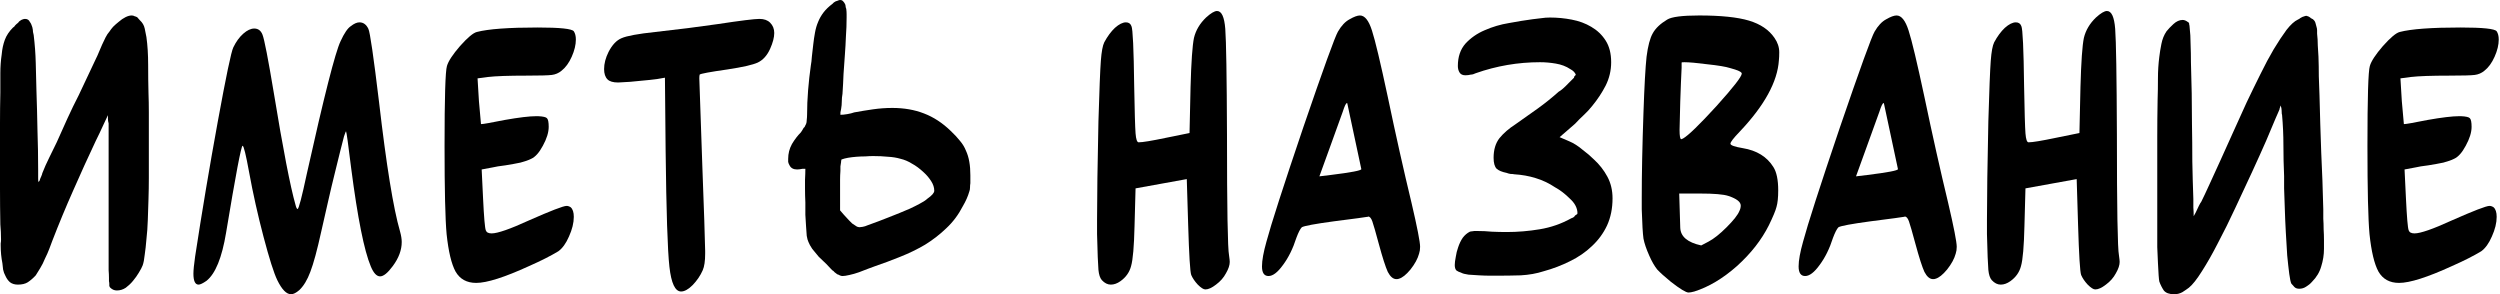 <?xml version="1.0" encoding="UTF-8"?> <svg xmlns="http://www.w3.org/2000/svg" viewBox="0 0 290.768 34.24" fill="none"><path d="M0 21.949V14.313C0 13.14 0.013 11.954 0.04 10.755V8.516C0.04 7.769 0.093 7.036 0.2 6.317C0.253 5.704 0.373 5.144 0.56 4.638C0.746 4.131 1.066 3.651 1.519 3.198C1.573 3.172 1.613 3.145 1.639 3.118C1.666 3.065 1.706 3.012 1.759 2.959L1.919 2.799C1.972 2.745 2.039 2.692 2.119 2.639C2.172 2.532 2.292 2.425 2.479 2.319C2.532 2.292 2.599 2.266 2.679 2.239C2.759 2.212 2.839 2.199 2.919 2.199C3.185 2.199 3.372 2.319 3.478 2.559C3.585 2.692 3.678 2.892 3.758 3.158C3.811 3.372 3.838 3.558 3.838 3.718C3.865 3.878 3.891 3.998 3.918 4.078C4.051 5.171 4.131 6.25 4.158 7.316L4.238 10.515C4.291 12.061 4.331 13.606 4.358 15.152C4.411 16.698 4.438 18.244 4.438 19.79V20.75C4.438 20.963 4.451 21.109 4.478 21.189C4.478 21.163 4.518 21.109 4.598 21.029C4.651 20.843 4.718 20.67 4.798 20.51C4.878 20.323 4.918 20.203 4.918 20.15C5.157 19.537 5.424 18.937 5.717 18.351C6.01 17.764 6.303 17.165 6.597 16.552C7.023 15.619 7.436 14.699 7.836 13.793C8.262 12.86 8.702 11.954 9.155 11.074C9.502 10.355 9.835 9.648 10.155 8.955C10.501 8.236 10.835 7.53 11.154 6.837C11.288 6.57 11.408 6.303 11.514 6.037C11.621 5.77 11.741 5.491 11.874 5.197C12.007 4.904 12.141 4.624 12.274 4.358C12.407 4.091 12.567 3.851 12.754 3.638C12.834 3.505 12.967 3.332 13.153 3.118C13.367 2.905 13.593 2.705 13.833 2.519C14.073 2.306 14.326 2.132 14.593 1.999C14.859 1.866 15.099 1.799 15.312 1.799C15.446 1.799 15.552 1.826 15.632 1.879C15.739 1.906 15.845 1.946 15.952 1.999C16.032 2.106 16.139 2.226 16.272 2.359C16.565 2.625 16.752 2.945 16.832 3.318C16.911 3.691 16.978 4.025 17.031 4.318C17.165 5.277 17.231 6.357 17.231 7.556C17.231 8.756 17.245 9.848 17.271 10.835C17.298 11.554 17.311 12.287 17.311 13.033V20.71C17.311 21.509 17.298 22.322 17.271 23.148C17.245 23.975 17.218 24.788 17.191 25.587C17.165 26.387 17.111 27.133 17.031 27.826C16.978 28.492 16.911 29.092 16.832 29.625C16.778 30.158 16.698 30.571 16.592 30.864C16.512 31.078 16.365 31.358 16.152 31.704C15.965 32.024 15.739 32.344 15.472 32.663C15.232 32.957 14.952 33.223 14.633 33.463C14.313 33.676 13.966 33.783 13.593 33.783C13.3 33.783 13.047 33.676 12.834 33.463C12.807 33.463 12.767 33.396 12.714 33.263V33.023C12.714 32.917 12.7 32.81 12.674 32.703C12.674 32.597 12.674 32.477 12.674 32.344C12.674 32.05 12.66 31.744 12.634 31.424C12.634 31.104 12.634 30.758 12.634 30.385V14.353C12.58 14.166 12.554 13.993 12.554 13.833V13.393L11.954 14.673C11.714 15.206 11.448 15.765 11.154 16.352C10.248 18.271 9.369 20.203 8.516 22.149C7.663 24.068 6.85 26.027 6.077 28.026C5.97 28.319 5.85 28.639 5.717 28.985C5.584 29.332 5.424 29.692 5.237 30.065C5.077 30.465 4.891 30.838 4.678 31.184C4.491 31.504 4.318 31.784 4.158 32.024C3.865 32.344 3.558 32.61 3.238 32.823C2.945 33.01 2.559 33.103 2.079 33.103C1.706 33.103 1.399 33.01 1.159 32.823C0.946 32.637 0.773 32.397 0.64 32.104C0.506 31.864 0.413 31.611 0.36 31.344C0.333 31.078 0.307 30.838 0.28 30.625C0.147 29.958 0.08 29.265 0.08 28.546C0.08 28.492 0.08 28.412 0.08 28.306C0.107 28.173 0.12 28.026 0.12 27.866C0.12 27.28 0.093 26.693 0.04 26.107C0.013 24.721 0 23.335 0 21.949Z" fill="black"></path><path d="M22.496 31.824C22.496 31.424 22.563 30.758 22.696 29.825C23.496 24.601 24.376 19.364 25.335 14.113C26.295 8.862 26.894 5.997 27.134 5.517C27.454 4.851 27.84 4.318 28.293 3.918C28.747 3.518 29.173 3.318 29.573 3.318C30.026 3.318 30.346 3.558 30.532 4.038C30.746 4.571 31.185 6.837 31.852 10.835C32.918 17.338 33.757 21.669 34.37 23.828C34.451 24.148 34.53 24.308 34.61 24.308C34.744 24.308 35.104 22.935 35.69 20.19C37.689 11.208 38.995 6.077 39.608 4.798C40.034 3.865 40.434 3.278 40.807 3.038C41.18 2.745 41.513 2.599 41.807 2.599C42.26 2.599 42.606 2.852 42.846 3.358C43.033 3.731 43.446 6.57 44.086 11.874C44.938 19.23 45.751 24.241 46.524 26.906C46.658 27.386 46.724 27.799 46.724 28.146C46.724 29.079 46.378 30.012 45.685 30.944C45.098 31.744 44.605 32.144 44.206 32.144C43.806 32.144 43.446 31.757 43.126 30.984C42.353 29.145 41.594 25.347 40.847 19.59C40.501 16.765 40.301 15.326 40.247 15.272C40.221 15.272 40.141 15.472 40.008 15.872C39.901 16.272 39.754 16.845 39.568 17.591C39.381 18.337 39.168 19.204 38.928 20.19C38.688 21.149 38.435 22.215 38.169 23.388C37.902 24.534 37.636 25.707 37.369 26.906C36.889 29.092 36.463 30.665 36.09 31.624C35.743 32.557 35.317 33.263 34.81 33.743C34.437 34.063 34.117 34.223 33.851 34.223C33.318 34.223 32.785 33.676 32.252 32.584C31.852 31.757 31.319 30.078 30.652 27.546C29.986 25.014 29.426 22.509 28.973 20.03C28.6 17.978 28.347 16.951 28.214 16.951C28.054 16.951 27.414 20.323 26.295 27.066C25.815 29.972 25.055 31.837 24.016 32.663C23.589 32.957 23.283 33.103 23.096 33.103C22.696 33.103 22.496 32.677 22.496 31.824Z" fill="black"></path><path d="M51.705 16.991C51.705 11.368 51.798 8.262 51.984 7.676C52.144 7.116 52.651 6.343 53.504 5.357C54.383 4.371 55.036 3.825 55.463 3.718C56.795 3.372 59.154 3.198 62.539 3.198C65.124 3.198 66.524 3.345 66.737 3.638C66.897 3.878 66.977 4.198 66.977 4.598C66.977 5.211 66.817 5.877 66.497 6.597C66.177 7.316 65.777 7.863 65.298 8.236C64.978 8.502 64.605 8.662 64.178 8.716C63.752 8.769 62.779 8.796 61.26 8.796C59.154 8.796 57.648 8.849 56.742 8.955L55.543 9.115L55.703 11.754L55.942 14.433H55.982C56.196 14.433 57.102 14.273 58.701 13.953C60.353 13.66 61.58 13.513 62.379 13.513H62.579C63.165 13.54 63.512 13.62 63.619 13.753C63.752 13.886 63.818 14.22 63.818 14.753C63.818 15.392 63.592 16.125 63.139 16.951C62.712 17.751 62.259 18.257 61.78 18.471C61.46 18.631 61.047 18.777 60.54 18.91C60.034 19.017 59.447 19.124 58.781 19.23C58.115 19.31 57.622 19.39 57.302 19.47L56.022 19.71L56.182 23.028C56.289 25.267 56.396 26.52 56.502 26.786C56.582 27.026 56.809 27.146 57.182 27.146C57.875 27.146 59.328 26.64 61.539 25.627C64.072 24.508 65.524 23.948 65.898 23.948C66.057 23.948 66.217 24.001 66.377 24.108C66.617 24.321 66.737 24.694 66.737 25.227C66.737 25.92 66.55 26.68 66.177 27.506C65.831 28.306 65.418 28.879 64.938 29.225C64.058 29.758 62.926 30.331 61.539 30.944C58.688 32.25 56.635 32.904 55.383 32.904C54.29 32.904 53.49 32.464 52.984 31.584C52.504 30.705 52.158 29.252 51.944 27.226C51.785 25.494 51.705 22.082 51.705 16.991Z" fill="black"></path><path d="M70.261 8.036C70.261 7.396 70.434 6.73 70.78 6.037C71.207 5.211 71.713 4.678 72.299 4.438C72.912 4.171 74.219 3.931 76.218 3.718C78.883 3.425 81.308 3.118 83.494 2.799C86.133 2.399 87.745 2.199 88.331 2.199C88.864 2.199 89.278 2.345 89.571 2.639C89.891 2.959 90.051 3.358 90.051 3.838C90.051 4.344 89.891 4.958 89.571 5.677C89.224 6.45 88.745 6.983 88.132 7.276C87.545 7.543 86.372 7.809 84.613 8.076C82.561 8.369 81.482 8.569 81.375 8.676C81.348 8.782 81.335 8.929 81.335 9.115C81.362 10.102 81.482 13.58 81.695 19.55C81.881 24.481 81.988 27.693 82.015 29.185V29.505C82.015 30.358 81.921 30.998 81.735 31.424C81.468 32.037 81.082 32.61 80.575 33.143C80.069 33.65 79.616 33.903 79.216 33.903C78.523 33.903 78.07 32.944 77.857 31.024C77.643 29.105 77.497 24.601 77.417 17.511L77.337 9.035L76.417 9.195C76.337 9.222 75.298 9.329 73.299 9.515C72.5 9.569 72.033 9.595 71.9 9.595C71.313 9.595 70.9 9.475 70.66 9.235C70.394 8.969 70.261 8.569 70.261 8.036Z" fill="black"></path><path d="M91.67 18.471C91.67 17.858 91.817 17.285 92.11 16.752C92.43 16.218 92.776 15.765 93.15 15.392L93.309 15.152C93.363 15.072 93.416 14.979 93.47 14.873C93.549 14.819 93.603 14.753 93.629 14.673C93.656 14.593 93.696 14.513 93.749 14.433C93.803 14.299 93.829 14.14 93.829 13.953C93.856 13.74 93.869 13.54 93.869 13.353C93.869 12.42 93.909 11.461 93.989 10.475C94.069 9.489 94.176 8.529 94.309 7.596C94.362 7.33 94.402 6.983 94.429 6.557C94.482 6.13 94.536 5.664 94.589 5.157C94.642 4.678 94.709 4.225 94.789 3.798C94.869 3.345 94.989 2.932 95.149 2.559C95.309 2.159 95.522 1.786 95.788 1.439C96.055 1.093 96.401 0.76 96.828 0.44C96.908 0.333 97.028 0.24 97.188 0.16C97.241 0.133 97.321 0.107 97.427 0.08C97.534 0.027 97.627 0 97.707 0C97.867 0 97.987 0.053 98.067 0.16C98.147 0.24 98.214 0.333 98.267 0.44C98.32 0.52 98.347 0.613 98.347 0.72C98.347 0.8 98.374 0.906 98.427 1.039C98.454 1.253 98.467 1.453 98.467 1.639V2.039C98.467 2.785 98.44 3.518 98.387 4.238C98.36 4.958 98.32 5.664 98.267 6.357C98.214 7.13 98.16 7.889 98.107 8.636C98.08 9.382 98.04 10.142 97.987 10.915C97.934 11.208 97.907 11.501 97.907 11.794C97.907 12.087 97.881 12.38 97.827 12.674C97.801 12.807 97.774 12.94 97.747 13.073C97.747 13.18 97.747 13.273 97.747 13.353C97.96 13.353 98.227 13.327 98.547 13.273C98.867 13.22 99.133 13.153 99.346 13.073C100.066 12.94 100.799 12.82 101.545 12.714C102.292 12.607 103.038 12.554 103.784 12.554C105.144 12.554 106.37 12.767 107.462 13.193C108.582 13.62 109.621 14.299 110.581 15.232C111.007 15.632 111.367 16.019 111.66 16.392C111.954 16.738 112.18 17.111 112.34 17.511C112.527 17.911 112.66 18.351 112.74 18.831C112.82 19.284 112.86 19.803 112.86 20.39V21.309C112.833 21.469 112.82 21.642 112.82 21.829C112.82 21.989 112.793 22.136 112.74 22.269C112.58 22.828 112.327 23.402 111.98 23.988C111.474 24.974 110.834 25.827 110.061 26.547C109.315 27.266 108.489 27.906 107.582 28.466C106.676 28.999 105.717 29.465 104.704 29.865C103.718 30.265 102.718 30.638 101.705 30.984C101.545 31.038 101.292 31.131 100.946 31.264C100.626 31.397 100.279 31.531 99.906 31.664C99.533 31.797 99.16 31.904 98.787 31.984C98.44 32.064 98.174 32.104 97.987 32.104C97.881 32.104 97.774 32.077 97.667 32.024C97.587 31.971 97.494 31.931 97.387 31.904C97.281 31.824 97.174 31.744 97.068 31.664C96.988 31.557 96.894 31.477 96.788 31.424L96.108 30.705C95.815 30.438 95.522 30.158 95.229 29.865C94.962 29.545 94.709 29.239 94.469 28.945C94.256 28.625 94.109 28.359 94.029 28.146C93.949 27.986 93.882 27.746 93.829 27.426C93.803 27.08 93.776 26.706 93.749 26.307C93.723 25.88 93.696 25.44 93.669 24.987C93.669 24.508 93.669 24.028 93.669 23.548C93.643 22.988 93.629 22.469 93.629 21.989C93.629 21.722 93.629 21.363 93.629 20.909C93.656 20.43 93.669 20.003 93.669 19.63H93.349C93.083 19.683 92.87 19.71 92.71 19.71C92.284 19.71 91.99 19.55 91.83 19.23C91.75 19.097 91.697 18.964 91.67 18.831C91.67 18.697 91.67 18.577 91.67 18.471ZM98.747 25.627C98.88 25.76 99 25.88 99.107 25.987C99.213 26.067 99.333 26.147 99.467 26.227C99.573 26.307 99.666 26.36 99.746 26.387C99.826 26.413 99.893 26.427 99.946 26.427C100 26.427 100.12 26.413 100.306 26.387C100.492 26.36 100.706 26.293 100.946 26.187C101.772 25.894 102.585 25.587 103.384 25.267C104.211 24.947 105.024 24.614 105.823 24.268C106.223 24.081 106.596 23.895 106.943 23.708C107.316 23.521 107.622 23.322 107.862 23.108C108.395 22.735 108.662 22.429 108.662 22.189C108.662 21.816 108.542 21.443 108.302 21.069C108.062 20.696 107.782 20.363 107.462 20.07C106.983 19.617 106.516 19.27 106.063 19.03C105.637 18.764 105.197 18.577 104.744 18.471C104.291 18.337 103.798 18.257 103.265 18.231C102.758 18.177 102.185 18.151 101.545 18.151C101.279 18.151 100.972 18.164 100.626 18.191C100.306 18.191 99.973 18.204 99.626 18.231C99.28 18.257 98.947 18.297 98.627 18.351C98.334 18.404 98.08 18.471 97.867 18.551C97.867 18.604 97.854 18.657 97.827 18.711C97.827 18.737 97.827 18.777 97.827 18.831C97.801 18.99 97.774 19.164 97.747 19.35C97.747 19.51 97.747 19.683 97.747 19.87C97.721 20.216 97.707 20.55 97.707 20.869V24.468C97.947 24.761 98.294 25.147 98.747 25.627Z" fill="black"></path><path d="M127.756 14.113C127.863 10.488 127.956 8.143 128.036 7.076C128.116 6.01 128.249 5.291 128.435 4.918C128.809 4.225 129.222 3.665 129.675 3.238C130.155 2.812 130.581 2.599 130.954 2.599C131.274 2.599 131.487 2.745 131.594 3.038C131.754 3.358 131.86 5.677 131.914 9.995C131.967 12.98 132.02 14.819 132.074 15.512C132.127 16.205 132.247 16.552 132.434 16.552C132.887 16.552 133.94 16.378 135.592 16.032L138.351 15.472L138.47 10.115C138.55 7.183 138.684 5.277 138.87 4.398C139.083 3.518 139.55 2.732 140.27 2.039C140.829 1.533 141.256 1.279 141.549 1.279C142.082 1.279 142.402 1.972 142.509 3.358C142.615 4.744 142.682 8.849 142.708 15.672C142.708 24.228 142.788 28.905 142.948 29.705C143.002 30.078 143.028 30.331 143.028 30.465C143.028 30.838 142.882 31.278 142.588 31.784C142.322 32.29 141.935 32.73 141.429 33.103C140.949 33.477 140.536 33.663 140.19 33.663C139.977 33.663 139.683 33.477 139.31 33.103C138.964 32.73 138.711 32.357 138.55 31.984C138.417 31.637 138.297 29.678 138.191 26.107L138.031 20.83C135.365 21.309 133.38 21.669 132.074 21.909L131.954 26.307C131.9 28.652 131.767 30.198 131.554 30.944C131.367 31.664 130.954 32.25 130.315 32.703C129.942 32.97 129.568 33.103 129.195 33.103C128.822 33.103 128.476 32.93 128.156 32.584C127.943 32.344 127.809 31.944 127.756 31.384C127.703 30.798 127.649 29.412 127.596 27.226V25.547C127.596 22.935 127.649 19.124 127.756 14.113Z" fill="black"></path><path d="M146.778 30.984C146.778 30.291 146.951 29.332 147.297 28.106C147.831 26.107 149.256 21.682 151.575 14.833C153.921 7.983 155.267 4.265 155.613 3.678C156.013 2.985 156.466 2.505 156.972 2.239C157.479 1.946 157.879 1.799 158.172 1.799C158.732 1.799 159.198 2.385 159.571 3.558C159.944 4.704 160.557 7.276 161.41 11.274C162.343 15.725 163.263 19.83 164.169 23.588C164.835 26.44 165.168 28.146 165.168 28.706C165.168 28.999 165.128 29.265 165.048 29.505C164.888 30.092 164.555 30.705 164.049 31.344C163.543 31.957 163.089 32.317 162.69 32.424C162.636 32.45 162.543 32.464 162.41 32.464C162.036 32.464 161.703 32.184 161.41 31.624C161.144 31.038 160.797 29.958 160.371 28.386C159.998 27 159.744 26.12 159.611 25.747C159.478 25.374 159.318 25.187 159.131 25.187C159.105 25.187 159.078 25.201 159.051 25.227C159.025 25.227 158.998 25.227 158.971 25.227C158.891 25.254 157.599 25.427 155.093 25.747C152.934 26.04 151.708 26.267 151.415 26.427C151.229 26.613 151.015 27.026 150.776 27.666C150.376 28.919 149.856 29.972 149.216 30.824C148.603 31.677 148.044 32.104 147.537 32.104C147.031 32.104 146.778 31.731 146.778 30.984ZM153.454 20.51L154.773 20.35C157.146 20.057 158.332 19.83 158.332 19.67L156.693 11.994H156.653C156.546 11.994 156.386 12.327 156.173 12.993C156.12 13.127 155.6 14.566 154.614 17.311L153.454 20.51Z" fill="black"></path><path d="M169.199 30.824C169.199 30.585 169.239 30.265 169.319 29.865C169.372 29.492 169.465 29.119 169.599 28.746C169.732 28.346 169.905 27.986 170.118 27.666C170.358 27.346 170.638 27.106 170.958 26.947C171.038 26.92 171.118 26.906 171.198 26.906C171.278 26.906 171.371 26.893 171.478 26.866H171.757C172.37 26.866 172.957 26.893 173.517 26.947C174.076 26.973 174.649 26.987 175.236 26.987C176.515 26.987 177.794 26.88 179.074 26.667C180.38 26.453 181.606 26.027 182.752 25.387C182.805 25.361 182.872 25.334 182.952 25.307C183.058 25.254 183.138 25.174 183.192 25.067L183.432 24.907C183.432 24.881 183.432 24.867 183.432 24.867C183.458 24.867 183.472 24.854 183.472 24.827C183.472 24.214 183.178 23.641 182.592 23.108C182.032 22.549 181.459 22.109 180.873 21.789C180.153 21.309 179.394 20.949 178.594 20.71C177.821 20.47 176.995 20.323 176.115 20.27C176.009 20.243 175.862 20.23 175.676 20.23C175.516 20.203 175.369 20.163 175.236 20.11C174.703 20.003 174.316 19.843 174.076 19.63C173.837 19.39 173.716 18.964 173.716 18.351C173.716 17.418 173.943 16.658 174.396 16.072C174.876 15.486 175.489 14.952 176.235 14.473C177.115 13.86 177.981 13.247 178.834 12.634C179.687 12.021 180.5 11.368 181.273 10.675C181.566 10.515 181.952 10.182 182.432 9.675L183.072 9.035C183.072 8.982 183.085 8.929 183.112 8.876C183.165 8.822 183.218 8.769 183.272 8.716C183.272 8.636 183.205 8.516 183.072 8.356C182.939 8.223 182.792 8.116 182.632 8.036C182.152 7.716 181.593 7.503 180.953 7.396C180.34 7.29 179.727 7.236 179.114 7.236C176.555 7.236 174.063 7.663 171.638 8.516C171.424 8.622 171.238 8.676 171.078 8.676C170.865 8.729 170.651 8.756 170.438 8.756C170.118 8.756 169.892 8.649 169.759 8.436C169.625 8.223 169.559 7.969 169.559 7.676C169.559 6.61 169.852 5.744 170.438 5.077C171.051 4.411 171.797 3.891 172.677 3.518C173.583 3.118 174.53 2.839 175.516 2.679C176.528 2.492 177.435 2.345 178.234 2.239C178.581 2.186 178.914 2.146 179.234 2.119C179.58 2.066 179.927 2.039 180.273 2.039C181.126 2.039 181.966 2.119 182.792 2.279C183.645 2.439 184.404 2.719 185.071 3.118C185.764 3.518 186.324 4.051 186.75 4.718C187.176 5.384 187.39 6.224 187.39 7.236C187.39 8.196 187.176 9.102 186.75 9.955C186.324 10.781 185.804 11.568 185.191 12.314C184.897 12.687 184.565 13.047 184.191 13.393C183.845 13.713 183.512 14.046 183.192 14.393C182.899 14.659 182.592 14.926 182.272 15.192C181.979 15.459 181.686 15.712 181.393 15.952L182.512 16.432C183.018 16.645 183.525 16.965 184.031 17.391C184.565 17.791 185.017 18.177 185.391 18.551C186.03 19.137 186.55 19.803 186.95 20.55C187.35 21.296 187.55 22.136 187.55 23.068C187.55 24.241 187.336 25.294 186.91 26.227C186.483 27.133 185.897 27.933 185.151 28.625C184.431 29.319 183.578 29.905 182.592 30.385C181.633 30.864 180.62 31.251 179.554 31.544C178.727 31.811 177.834 31.971 176.875 32.024C175.942 32.05 175.049 32.064 174.196 32.064H173.317C172.917 32.064 172.49 32.05 172.037 32.024C171.611 31.997 171.198 31.971 170.798 31.944C170.398 31.891 170.105 31.811 169.918 31.704C169.732 31.651 169.559 31.571 169.399 31.464C169.265 31.331 169.199 31.118 169.199 30.824Z" fill="black"></path><path d="M190.947 23.028C190.947 20.203 191.014 16.898 191.147 13.113C191.253 9.995 191.373 7.823 191.507 6.597C191.667 5.344 191.906 4.438 192.226 3.878C192.546 3.292 193.106 2.759 193.905 2.279C194.412 1.959 195.651 1.799 197.624 1.799C200.156 1.799 202.088 1.999 203.421 2.399C204.753 2.799 205.739 3.465 206.379 4.398C206.752 4.931 206.939 5.491 206.939 6.077C206.939 6.45 206.925 6.757 206.899 6.996C206.739 9.502 205.22 12.274 202.341 15.312C201.621 16.059 201.262 16.525 201.262 16.712C201.262 16.898 201.742 17.071 202.701 17.231C204.327 17.498 205.513 18.231 206.259 19.43C206.632 20.017 206.819 20.923 206.819 22.149C206.819 22.975 206.752 23.615 206.619 24.068C206.512 24.494 206.219 25.201 205.739 26.187C204.887 27.893 203.647 29.479 202.021 30.944C200.395 32.384 198.743 33.37 197.064 33.903C196.771 33.983 196.544 34.023 196.384 34.023C196.091 34.023 195.411 33.61 194.345 32.783C193.626 32.197 193.092 31.717 192.746 31.344C192.426 30.944 192.12 30.411 191.826 29.745C191.48 28.972 191.253 28.306 191.147 27.746C191.067 27.186 191 26.054 190.947 24.348V23.028ZM195.545 16.192C195.571 16.192 195.638 16.165 195.745 16.112C196.358 15.765 197.65 14.513 199.623 12.354C201.595 10.168 202.581 8.902 202.581 8.556C202.581 8.369 202.128 8.156 201.222 7.916C200.715 7.756 199.836 7.609 198.583 7.476C197.357 7.316 196.464 7.236 195.904 7.236C195.691 7.236 195.584 7.25 195.584 7.276V7.876C195.558 8.276 195.531 8.862 195.505 9.635C195.478 10.381 195.451 11.114 195.425 11.834C195.371 13.966 195.345 15.059 195.345 15.112C195.345 15.832 195.411 16.192 195.545 16.192ZM195.305 22.509L195.425 26.467C195.451 27.506 196.264 28.199 197.863 28.546L198.703 28.106C199.316 27.786 200.022 27.226 200.822 26.427C201.621 25.627 202.115 25.001 202.301 24.548C202.408 24.334 202.461 24.121 202.461 23.908C202.461 23.481 201.981 23.108 201.022 22.789C200.462 22.602 199.356 22.509 197.704 22.509H195.305Z" fill="black"></path><path d="M209.191 30.984C209.191 30.291 209.365 29.332 209.711 28.106C210.244 26.107 211.67 21.682 213.989 14.833C216.334 7.983 217.681 4.265 218.027 3.678C218.427 2.985 218.88 2.505 219.386 2.239C219.893 1.946 220.293 1.799 220.586 1.799C221.145 1.799 221.612 2.385 221.985 3.558C222.358 4.704 222.971 7.276 223.824 11.274C224.757 15.725 225.677 19.83 226.583 23.588C227.249 26.44 227.582 28.146 227.582 28.706C227.582 28.999 227.542 29.265 227.462 29.505C227.302 30.092 226.969 30.705 226.463 31.344C225.956 31.957 225.503 32.317 225.103 32.424C225.05 32.45 224.957 32.464 224.824 32.464C224.45 32.464 224.117 32.184 223.824 31.624C223.557 31.038 223.211 29.958 222.785 28.386C222.411 27 222.158 26.12 222.025 25.747C221.892 25.374 221.732 25.187 221.545 25.187C221.519 25.187 221.492 25.201 221.465 25.227C221.439 25.227 221.412 25.227 221.385 25.227C221.305 25.254 220.013 25.427 217.507 25.747C215.348 26.04 214.122 26.267 213.829 26.427C213.643 26.613 213.429 27.026 213.189 27.666C212.79 28.919 212.27 29.972 211.63 30.824C211.017 31.677 210.457 32.104 209.951 32.104C209.445 32.104 209.191 31.731 209.191 30.984ZM215.868 20.51L217.188 20.35C219.56 20.057 220.746 19.83 220.746 19.67L219.107 11.994H219.067C218.96 11.994 218.8 12.327 218.587 12.993C218.533 13.127 218.014 14.566 217.027 17.311L215.868 20.51Z" fill="black"></path><path d="M231.259 14.113C231.365 10.488 231.458 8.143 231.538 7.076C231.618 6.01 231.751 5.291 231.938 4.918C232.311 4.225 232.724 3.665 233.178 3.238C233.657 2.812 234.084 2.599 234.457 2.599C234.777 2.599 234.99 2.745 235.097 3.038C235.256 3.358 235.363 5.677 235.416 9.995C235.47 12.98 235.523 14.819 235.576 15.512C235.63 16.205 235.749 16.552 235.936 16.552C236.389 16.552 237.442 16.378 239.095 16.032L241.853 15.472L241.973 10.115C242.053 7.183 242.186 5.277 242.373 4.398C242.586 3.518 243.052 2.732 243.772 2.039C244.332 1.533 244.758 1.279 245.052 1.279C245.585 1.279 245.904 1.972 246.011 3.358C246.118 4.744 246.184 8.849 246.211 15.672C246.211 24.228 246.291 28.905 246.451 29.705C246.504 30.078 246.531 30.331 246.531 30.465C246.531 30.838 246.384 31.278 246.091 31.784C245.824 32.29 245.438 32.73 244.932 33.103C244.452 33.477 244.039 33.663 243.692 33.663C243.479 33.663 243.186 33.477 242.813 33.103C242.466 32.73 242.213 32.357 242.053 31.984C241.92 31.637 241.8 29.678 241.693 26.107L241.533 20.83C238.868 21.309 236.882 21.669 235.576 21.909L235.456 26.307C235.403 28.652 235.27 30.198 235.057 30.944C234.87 31.664 234.457 32.25 233.817 32.703C233.444 32.97 233.071 33.103 232.698 33.103C232.324 33.103 231.978 32.93 231.658 32.584C231.445 32.344 231.312 31.944 231.259 31.384C231.205 30.798 231.152 29.412 231.098 27.226V25.547C231.098 22.935 231.152 19.124 231.259 14.113Z" fill="black"></path><path d="M250.905 26.627V15.992C250.905 14.553 250.918 13.1 250.945 11.634C250.973 10.808 250.985 9.968 250.985 9.115C250.985 8.262 251.038 7.423 251.145 6.597C251.197 6.144 251.277 5.65 251.385 5.117C251.492 4.558 251.692 4.065 251.984 3.638C252.197 3.372 252.464 3.092 252.784 2.799C253.131 2.479 253.491 2.319 253.863 2.319C254.05 2.319 254.25 2.399 254.462 2.559C254.517 2.559 254.57 2.625 254.622 2.759V2.879C254.65 2.932 254.662 2.998 254.662 3.078C254.742 3.771 254.782 4.464 254.782 5.157C254.81 5.85 254.822 6.543 254.822 7.236C254.902 9.635 254.942 12.034 254.942 14.433C254.969 15.872 254.982 17.325 254.982 18.791C255.009 20.23 255.049 21.682 255.102 23.148C255.102 23.495 255.102 23.828 255.102 24.148C255.129 24.468 255.142 24.801 255.142 25.147C255.249 24.934 255.329 24.788 255.382 24.708C255.517 24.441 255.636 24.188 255.741 23.948C255.876 23.681 255.969 23.521 256.021 23.468C256.288 22.935 256.608 22.255 256.983 21.429C257.383 20.576 257.807 19.643 258.262 18.631C258.741 17.591 259.234 16.498 259.741 15.352C260.248 14.206 260.767 13.06 261.299 11.914C261.831 10.795 262.366 9.702 262.898 8.636C263.433 7.543 263.952 6.57 264.457 5.717C264.991 4.838 265.484 4.091 265.938 3.478C266.418 2.865 266.857 2.465 267.257 2.279C267.31 2.252 267.362 2.226 267.417 2.199C267.469 2.146 267.549 2.092 267.657 2.039C267.737 1.986 267.829 1.946 267.937 1.919C268.069 1.866 268.176 1.839 268.256 1.839L268.496 1.919C268.524 1.946 268.589 1.986 268.696 2.039C268.723 2.066 268.748 2.092 268.776 2.119C268.803 2.119 268.828 2.132 268.856 2.159L269.016 2.239C269.148 2.345 269.243 2.479 269.296 2.639C269.348 2.799 269.388 2.945 269.415 3.078C269.468 3.238 269.495 3.385 269.495 3.518V3.918C269.548 4.371 269.575 4.824 269.575 5.277C269.603 5.704 269.628 6.144 269.655 6.597C269.683 7.343 269.695 8.103 269.695 8.876C269.723 9.622 269.748 10.368 269.775 11.114C269.828 13.327 269.895 15.526 269.975 17.711C270.082 19.897 270.162 22.109 270.215 24.348C270.215 24.641 270.215 25.001 270.215 25.427C270.242 25.827 270.255 26.24 270.255 26.667C270.282 27.093 270.295 27.506 270.295 27.906V28.945C270.295 29.638 270.187 30.318 269.975 30.984C269.788 31.651 269.428 32.25 268.896 32.783C268.709 32.997 268.484 33.183 268.216 33.343C267.977 33.503 267.709 33.583 267.417 33.583C267.177 33.583 266.99 33.517 266.857 33.383C266.723 33.25 266.603 33.117 266.498 32.983C266.418 32.823 266.338 32.45 266.258 31.864C266.178 31.251 266.098 30.531 266.018 29.705C265.963 28.879 265.911 27.986 265.858 27.026C265.803 26.04 265.763 25.107 265.738 24.228C265.711 23.348 265.683 22.575 265.658 21.909C265.658 21.216 265.658 20.736 265.658 20.47C265.603 19.27 265.578 18.084 265.578 16.911C265.578 15.712 265.524 14.526 265.419 13.353C265.391 13.3 265.379 13.207 265.379 13.073C265.379 12.913 265.364 12.74 265.339 12.554C265.311 12.5 265.299 12.46 265.299 12.434C265.299 12.38 265.284 12.327 265.259 12.274C265.259 12.3 265.244 12.327 265.219 12.354V12.394C265.219 12.447 265.204 12.474 265.179 12.474C265.179 12.527 265.164 12.567 265.139 12.594C265.139 12.594 265.139 12.62 265.139 12.674C265.111 12.727 265.084 12.794 265.059 12.874L264.657 13.793C264.417 14.379 264.057 15.232 263.578 16.352C263.098 17.445 262.553 18.657 261.939 19.99C261.327 21.323 260.672 22.722 259.98 24.188C259.313 25.627 258.647 26.973 257.982 28.226C257.343 29.479 256.716 30.585 256.101 31.544C255.517 32.477 255.009 33.117 254.582 33.463C254.37 33.623 254.118 33.796 253.823 33.983C253.531 34.143 253.211 34.223 252.864 34.223C252.304 34.223 251.904 34.076 251.665 33.783C251.452 33.463 251.277 33.117 251.145 32.743C251.118 32.637 251.093 32.397 251.065 32.024C251.038 31.624 251.013 31.144 250.985 30.585C250.958 30.025 250.933 29.412 250.905 28.746C250.905 28.052 250.905 27.346 250.905 26.627Z" fill="black"></path><path d="M275.351 16.991C275.351 11.368 275.443 8.262 275.63 7.676C275.79 7.116 276.295 6.343 277.149 5.357C278.029 4.371 278.681 3.825 279.108 3.718C280.442 3.372 282.8 3.198 286.185 3.198C288.77 3.198 290.169 3.345 290.381 3.638C290.541 3.878 290.621 4.198 290.621 4.598C290.621 5.211 290.461 5.877 290.141 6.597C289.822 7.316 289.422 7.863 288.942 8.236C288.623 8.502 288.25 8.662 287.823 8.716C287.396 8.769 286.424 8.796 284.906 8.796C282.8 8.796 281.293 8.849 280.387 8.955L279.188 9.115L279.348 11.754L279.587 14.433H279.627C279.84 14.433 280.746 14.273 282.345 13.953C283.999 13.66 285.225 13.513 286.025 13.513H286.225C286.812 13.54 287.156 13.62 287.264 13.753C287.396 13.886 287.464 14.22 287.464 14.753C287.464 15.392 287.236 16.125 286.784 16.951C286.357 17.751 285.905 18.257 285.425 18.471C285.105 18.631 284.691 18.777 284.186 18.91C283.679 19.017 283.092 19.124 282.425 19.23C281.761 19.31 281.266 19.39 280.946 19.47L279.667 19.71L279.827 23.028C279.935 25.267 280.039 26.52 280.147 26.786C280.227 27.026 280.454 27.146 280.826 27.146C281.521 27.146 282.972 26.64 285.185 25.627C287.716 24.508 289.17 23.948 289.542 23.948C289.702 23.948 289.862 24.001 290.022 24.108C290.261 24.321 290.381 24.694 290.381 25.227C290.381 25.92 290.196 26.68 289.822 27.506C289.477 28.306 289.062 28.879 288.583 29.225C287.703 29.758 286.572 30.331 285.185 30.944C282.333 32.25 280.279 32.904 279.028 32.904C277.936 32.904 277.134 32.464 276.63 31.584C276.15 30.705 275.803 29.252 275.591 27.226C275.431 25.494 275.351 22.082 275.351 16.991Z" fill="black"></path></svg> 